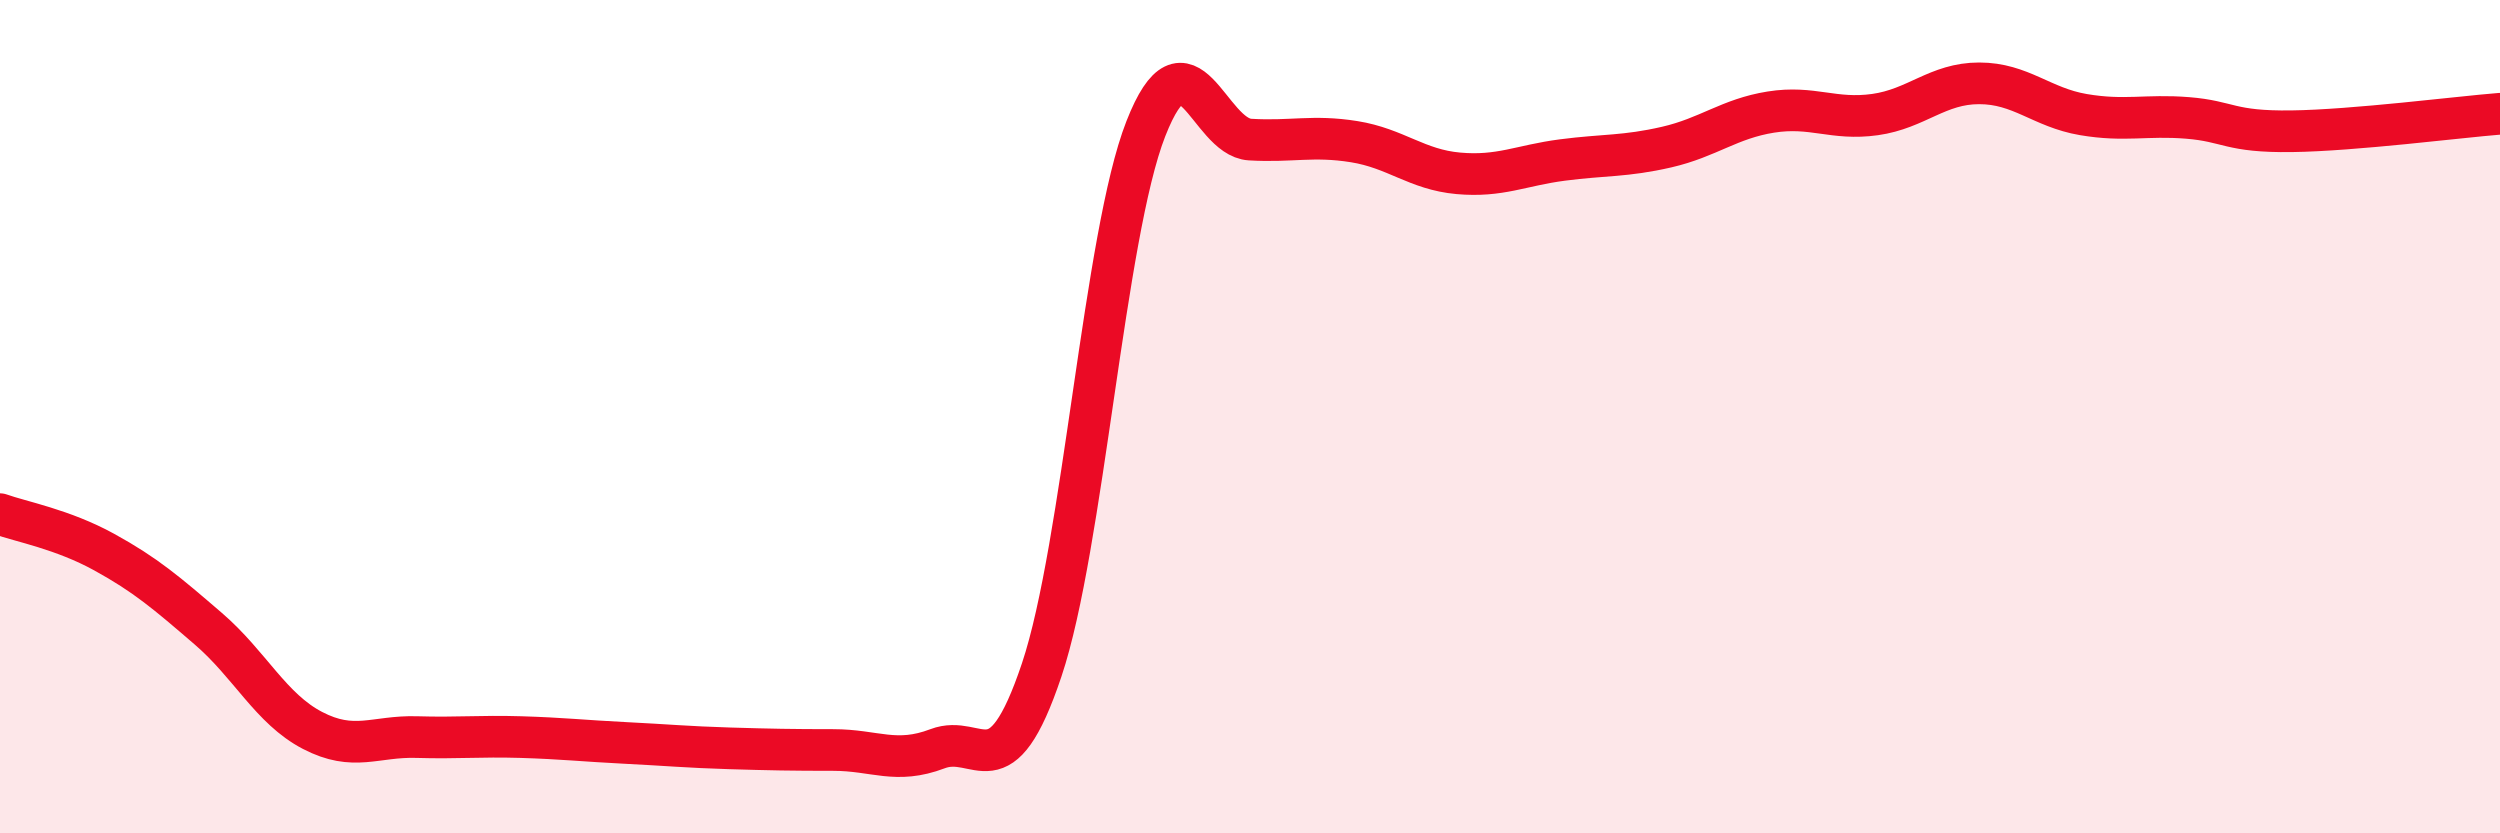 
    <svg width="60" height="20" viewBox="0 0 60 20" xmlns="http://www.w3.org/2000/svg">
      <path
        d="M 0,12.34 C 0.5,12.52 1.5,12.7 2.5,13.25 C 3.5,13.8 4,14.23 5,15.09 C 6,15.95 6.5,17.01 7.5,17.53 C 8.5,18.05 9,17.66 10,17.69 C 11,17.72 11.5,17.66 12.5,17.69 C 13.5,17.72 14,17.78 15,17.83 C 16,17.88 16.5,17.93 17.5,17.96 C 18.5,17.99 19,18 20,18 C 21,18 21.5,18.35 22.5,17.97 C 23.5,17.59 24,19.06 25,16.08 C 26,13.1 26.5,5.64 27.5,3.09 C 28.5,0.54 29,3.29 30,3.35 C 31,3.41 31.5,3.24 32.5,3.4 C 33.5,3.56 34,4.07 35,4.16 C 36,4.25 36.5,3.97 37.5,3.84 C 38.5,3.71 39,3.76 40,3.53 C 41,3.3 41.5,2.85 42.5,2.69 C 43.5,2.53 44,2.89 45,2.75 C 46,2.61 46.5,2 47.5,2 C 48.5,2 49,2.58 50,2.75 C 51,2.92 51.5,2.75 52.5,2.83 C 53.5,2.91 53.5,3.17 55,3.15 C 56.5,3.13 59,2.81 60,2.73L60 20L0 20Z"
        fill="#EB0A25"
        opacity="0.1"
        stroke-linecap="round"
        stroke-linejoin="round"
      />
      <path
        d="M 0,12.34 C 0.5,12.52 1.5,12.7 2.5,13.25 C 3.5,13.8 4,14.23 5,15.09 C 6,15.95 6.5,17.01 7.5,17.53 C 8.5,18.05 9,17.66 10,17.69 C 11,17.72 11.5,17.66 12.5,17.69 C 13.5,17.72 14,17.78 15,17.83 C 16,17.88 16.5,17.93 17.5,17.96 C 18.5,17.99 19,18 20,18 C 21,18 21.5,18.35 22.5,17.97 C 23.5,17.59 24,19.06 25,16.08 C 26,13.1 26.5,5.64 27.5,3.09 C 28.5,0.54 29,3.29 30,3.35 C 31,3.41 31.5,3.24 32.5,3.4 C 33.5,3.56 34,4.07 35,4.16 C 36,4.25 36.5,3.97 37.5,3.84 C 38.5,3.71 39,3.76 40,3.53 C 41,3.3 41.5,2.85 42.5,2.69 C 43.5,2.53 44,2.89 45,2.75 C 46,2.61 46.5,2 47.5,2 C 48.5,2 49,2.58 50,2.75 C 51,2.92 51.5,2.75 52.5,2.83 C 53.5,2.91 53.5,3.17 55,3.15 C 56.5,3.13 59,2.81 60,2.73"
        stroke="#EB0A25"
        stroke-width="1"
        fill="none"
        stroke-linecap="round"
        stroke-linejoin="round"
      />
    </svg>
  